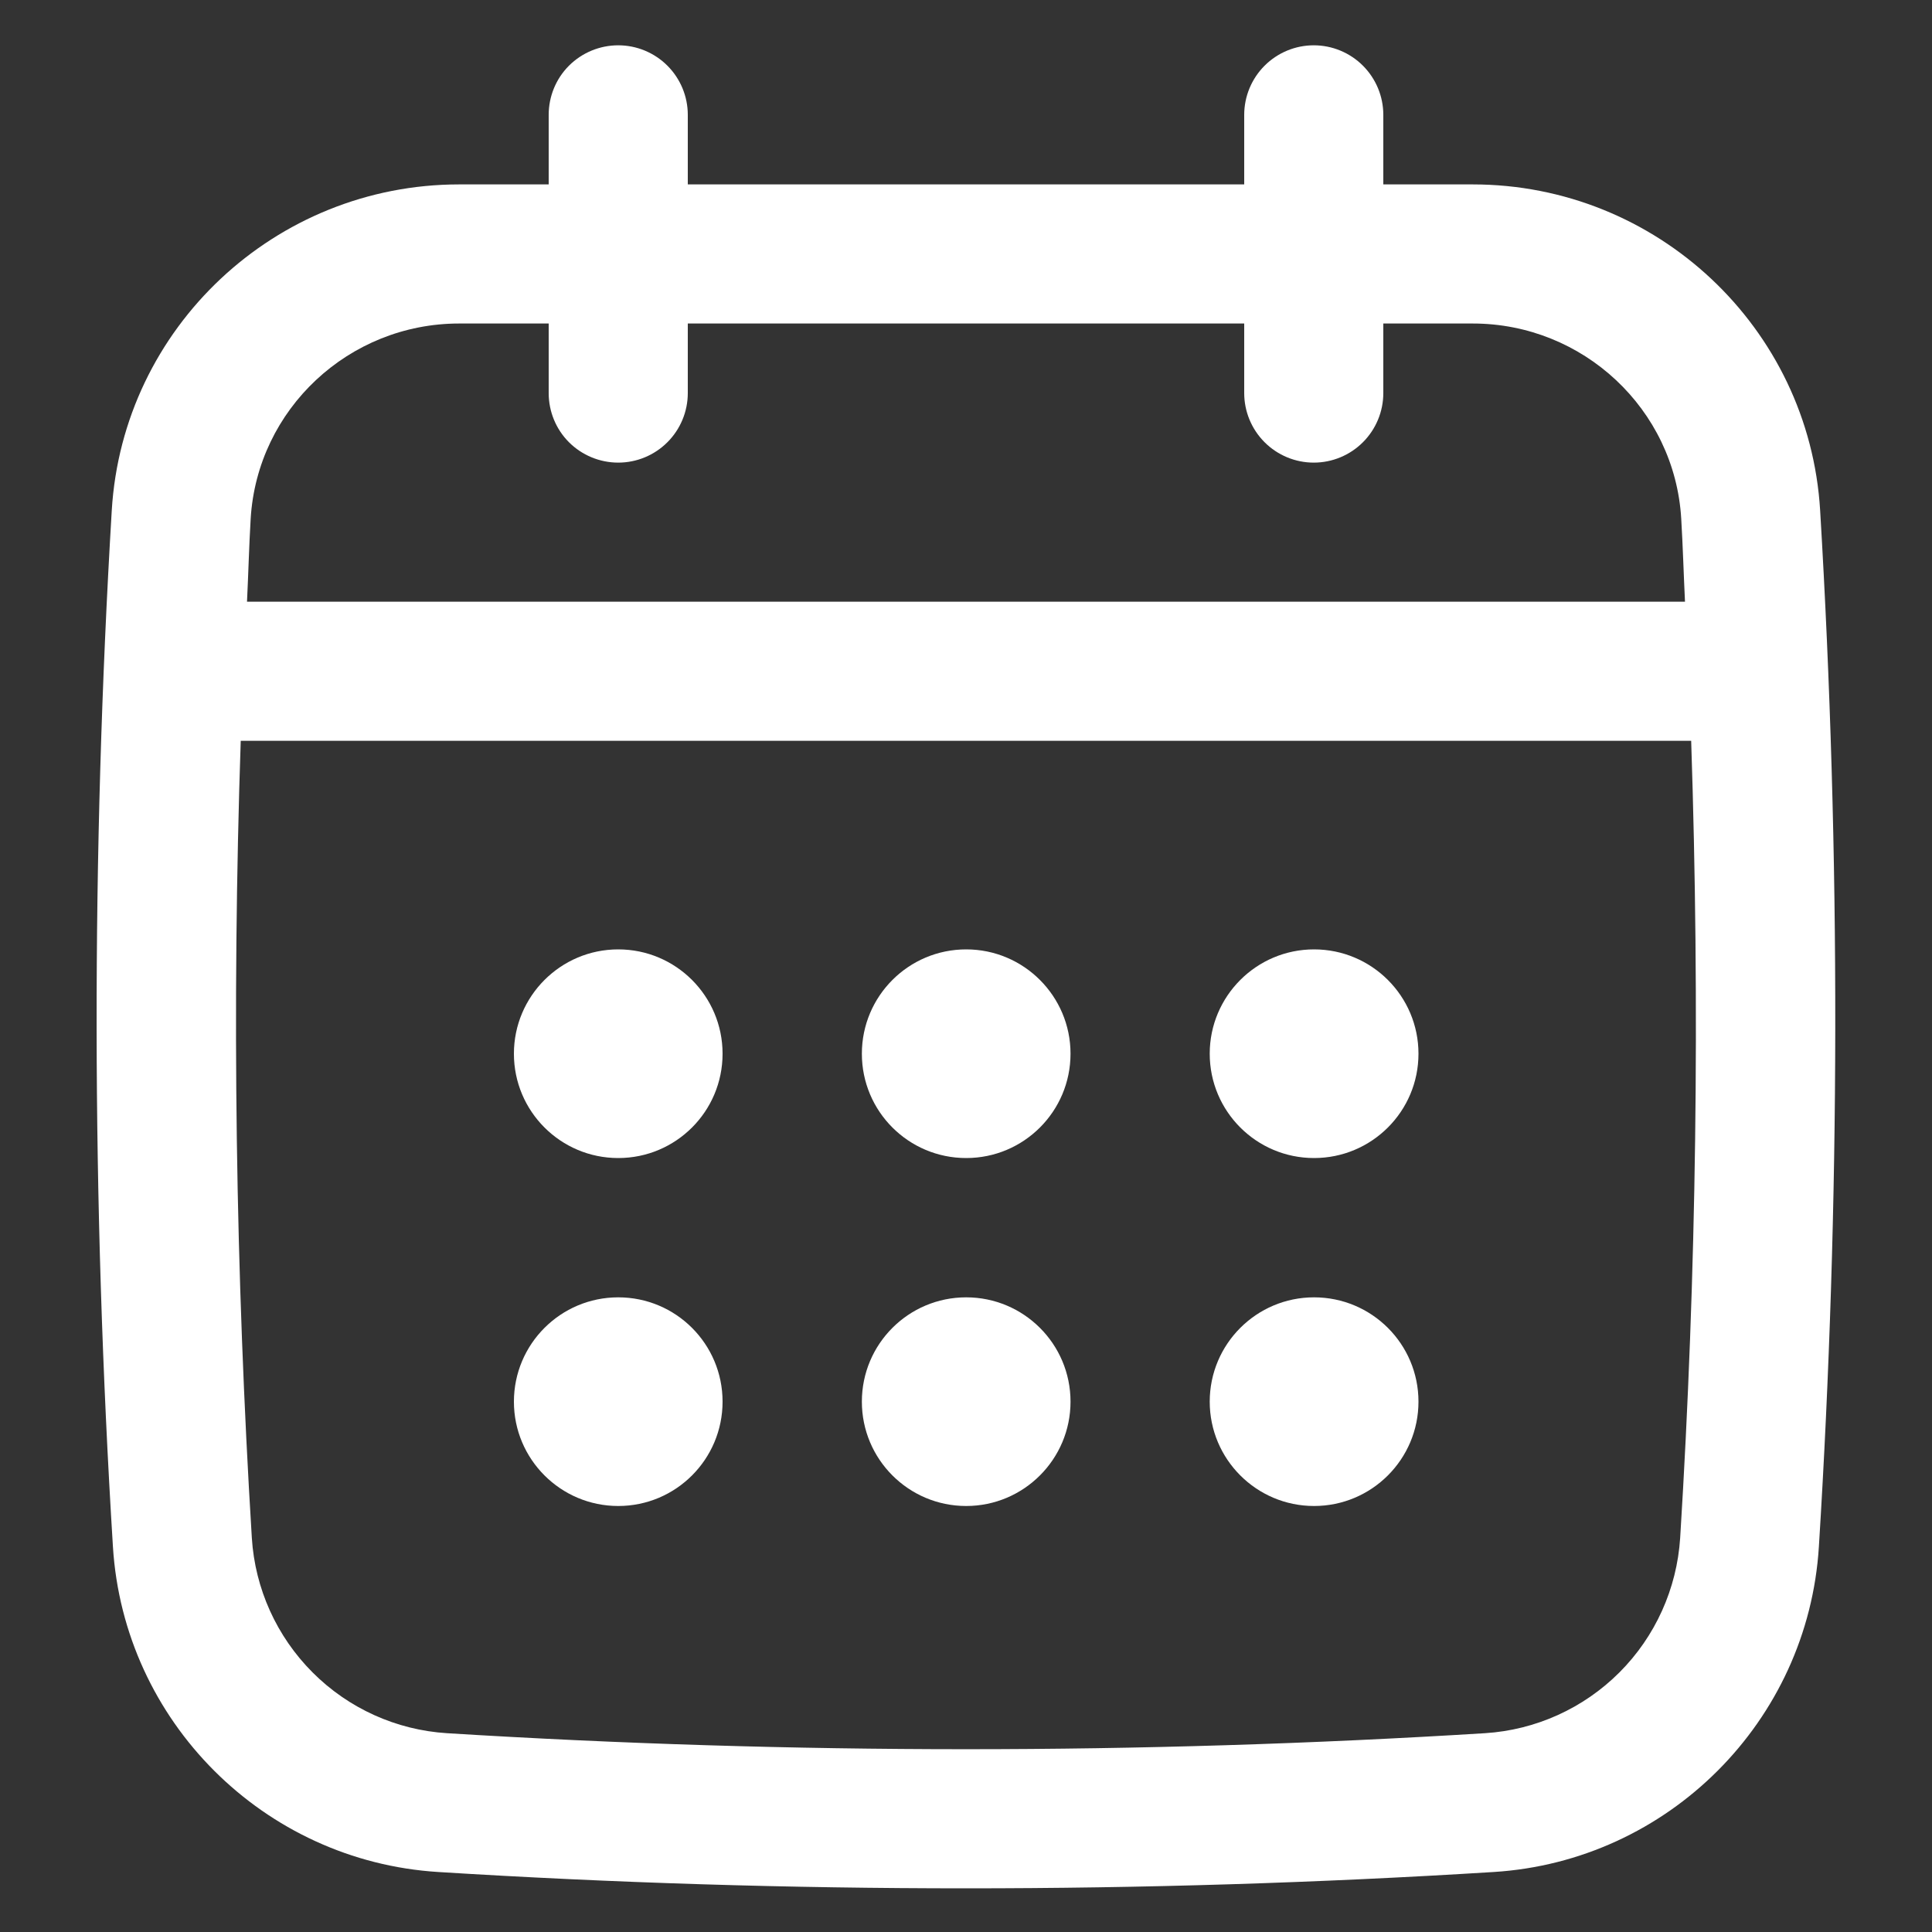 <svg width="20" height="20" viewBox="0 0 20 20" fill="none" xmlns="http://www.w3.org/2000/svg">
<rect x="0" y="0" width="20" height="20" fill="#333333" stroke="none"/>
<g id="Frame">
<g id="Group">
<path id="Vector" d="M18.842 5.283C18.728 3.391 17.149 1.909 15.246 1.909H14.32V1.189C14.32 0.998 14.244 0.815 14.109 0.68C13.974 0.545 13.791 0.469 13.6 0.469C13.409 0.469 13.226 0.545 13.091 0.68C12.956 0.815 12.88 0.998 12.88 1.189V1.909H7.12V1.189C7.12 0.998 7.044 0.815 6.909 0.68C6.774 0.545 6.591 0.469 6.4 0.469C6.209 0.469 6.025 0.545 5.89 0.68C5.755 0.815 5.68 0.998 5.68 1.189V1.909H4.753C2.85 1.909 1.271 3.391 1.157 5.283C0.944 8.841 0.948 12.45 1.169 16.011C1.281 17.818 2.73 19.267 4.538 19.379C6.35 19.492 8.174 19.548 9.999 19.548C11.824 19.548 13.649 19.492 15.461 19.379C17.269 19.267 18.717 17.818 18.829 16.011C19.051 12.452 19.055 8.843 18.842 5.283ZM17.393 15.921C17.359 16.446 17.136 16.941 16.764 17.313C16.392 17.685 15.897 17.909 15.372 17.942C11.807 18.163 8.192 18.163 4.627 17.942C4.102 17.909 3.607 17.685 3.236 17.313C2.864 16.941 2.64 16.446 2.607 15.921C2.438 13.174 2.4 10.42 2.492 7.669H17.507C17.598 10.419 17.563 13.185 17.393 15.921ZM6.4 4.789C6.591 4.789 6.774 4.713 6.909 4.578C7.044 4.443 7.12 4.26 7.12 4.069V3.349H12.88V4.069C12.88 4.26 12.956 4.443 13.091 4.578C13.226 4.713 13.409 4.789 13.6 4.789C13.791 4.789 13.974 4.713 14.109 4.578C14.244 4.443 14.32 4.26 14.32 4.069V3.349H15.246C16.388 3.349 17.337 4.236 17.404 5.369C17.421 5.655 17.429 5.942 17.443 6.229H2.557C2.571 5.942 2.578 5.655 2.595 5.369C2.663 4.236 3.611 3.349 4.753 3.349H5.68V4.069C5.68 4.26 5.755 4.443 5.89 4.578C6.025 4.713 6.209 4.789 6.4 4.789Z" fill="white"/>
<path id="Vector_2" d="M6.4 11.988C6.997 11.988 7.48 11.505 7.48 10.908C7.48 10.312 6.997 9.828 6.4 9.828C5.804 9.828 5.32 10.312 5.32 10.908C5.32 11.505 5.804 11.988 6.4 11.988Z" fill="white"/>
<path id="Vector_3" d="M10.002 11.988C10.598 11.988 11.082 11.505 11.082 10.908C11.082 10.312 10.598 9.828 10.002 9.828C9.405 9.828 8.922 10.312 8.922 10.908C8.922 11.505 9.405 11.988 10.002 11.988Z" fill="white"/>
<path id="Vector_4" d="M6.4 15.59C6.997 15.59 7.48 15.106 7.48 14.51C7.48 13.913 6.997 13.43 6.4 13.43C5.804 13.43 5.32 13.913 5.32 14.51C5.32 15.106 5.804 15.59 6.4 15.59Z" fill="white"/>
<path id="Vector_5" d="M13.603 11.988C14.2 11.988 14.684 11.505 14.684 10.908C14.684 10.312 14.2 9.828 13.603 9.828C13.007 9.828 12.523 10.312 12.523 10.908C12.523 11.505 13.007 11.988 13.603 11.988Z" fill="white"/>
<path id="Vector_6" d="M13.603 15.59C14.2 15.59 14.684 15.106 14.684 14.51C14.684 13.913 14.2 13.43 13.603 13.43C13.007 13.43 12.523 13.913 12.523 14.51C12.523 15.106 13.007 15.59 13.603 15.59Z" fill="white"/>
<path id="Vector_7" d="M10.002 15.59C10.598 15.59 11.082 15.106 11.082 14.51C11.082 13.913 10.598 13.43 10.002 13.43C9.405 13.43 8.922 13.913 8.922 14.51C8.922 15.106 9.405 15.59 10.002 15.59Z" fill="white"/>
</g>
</g>
</svg>
